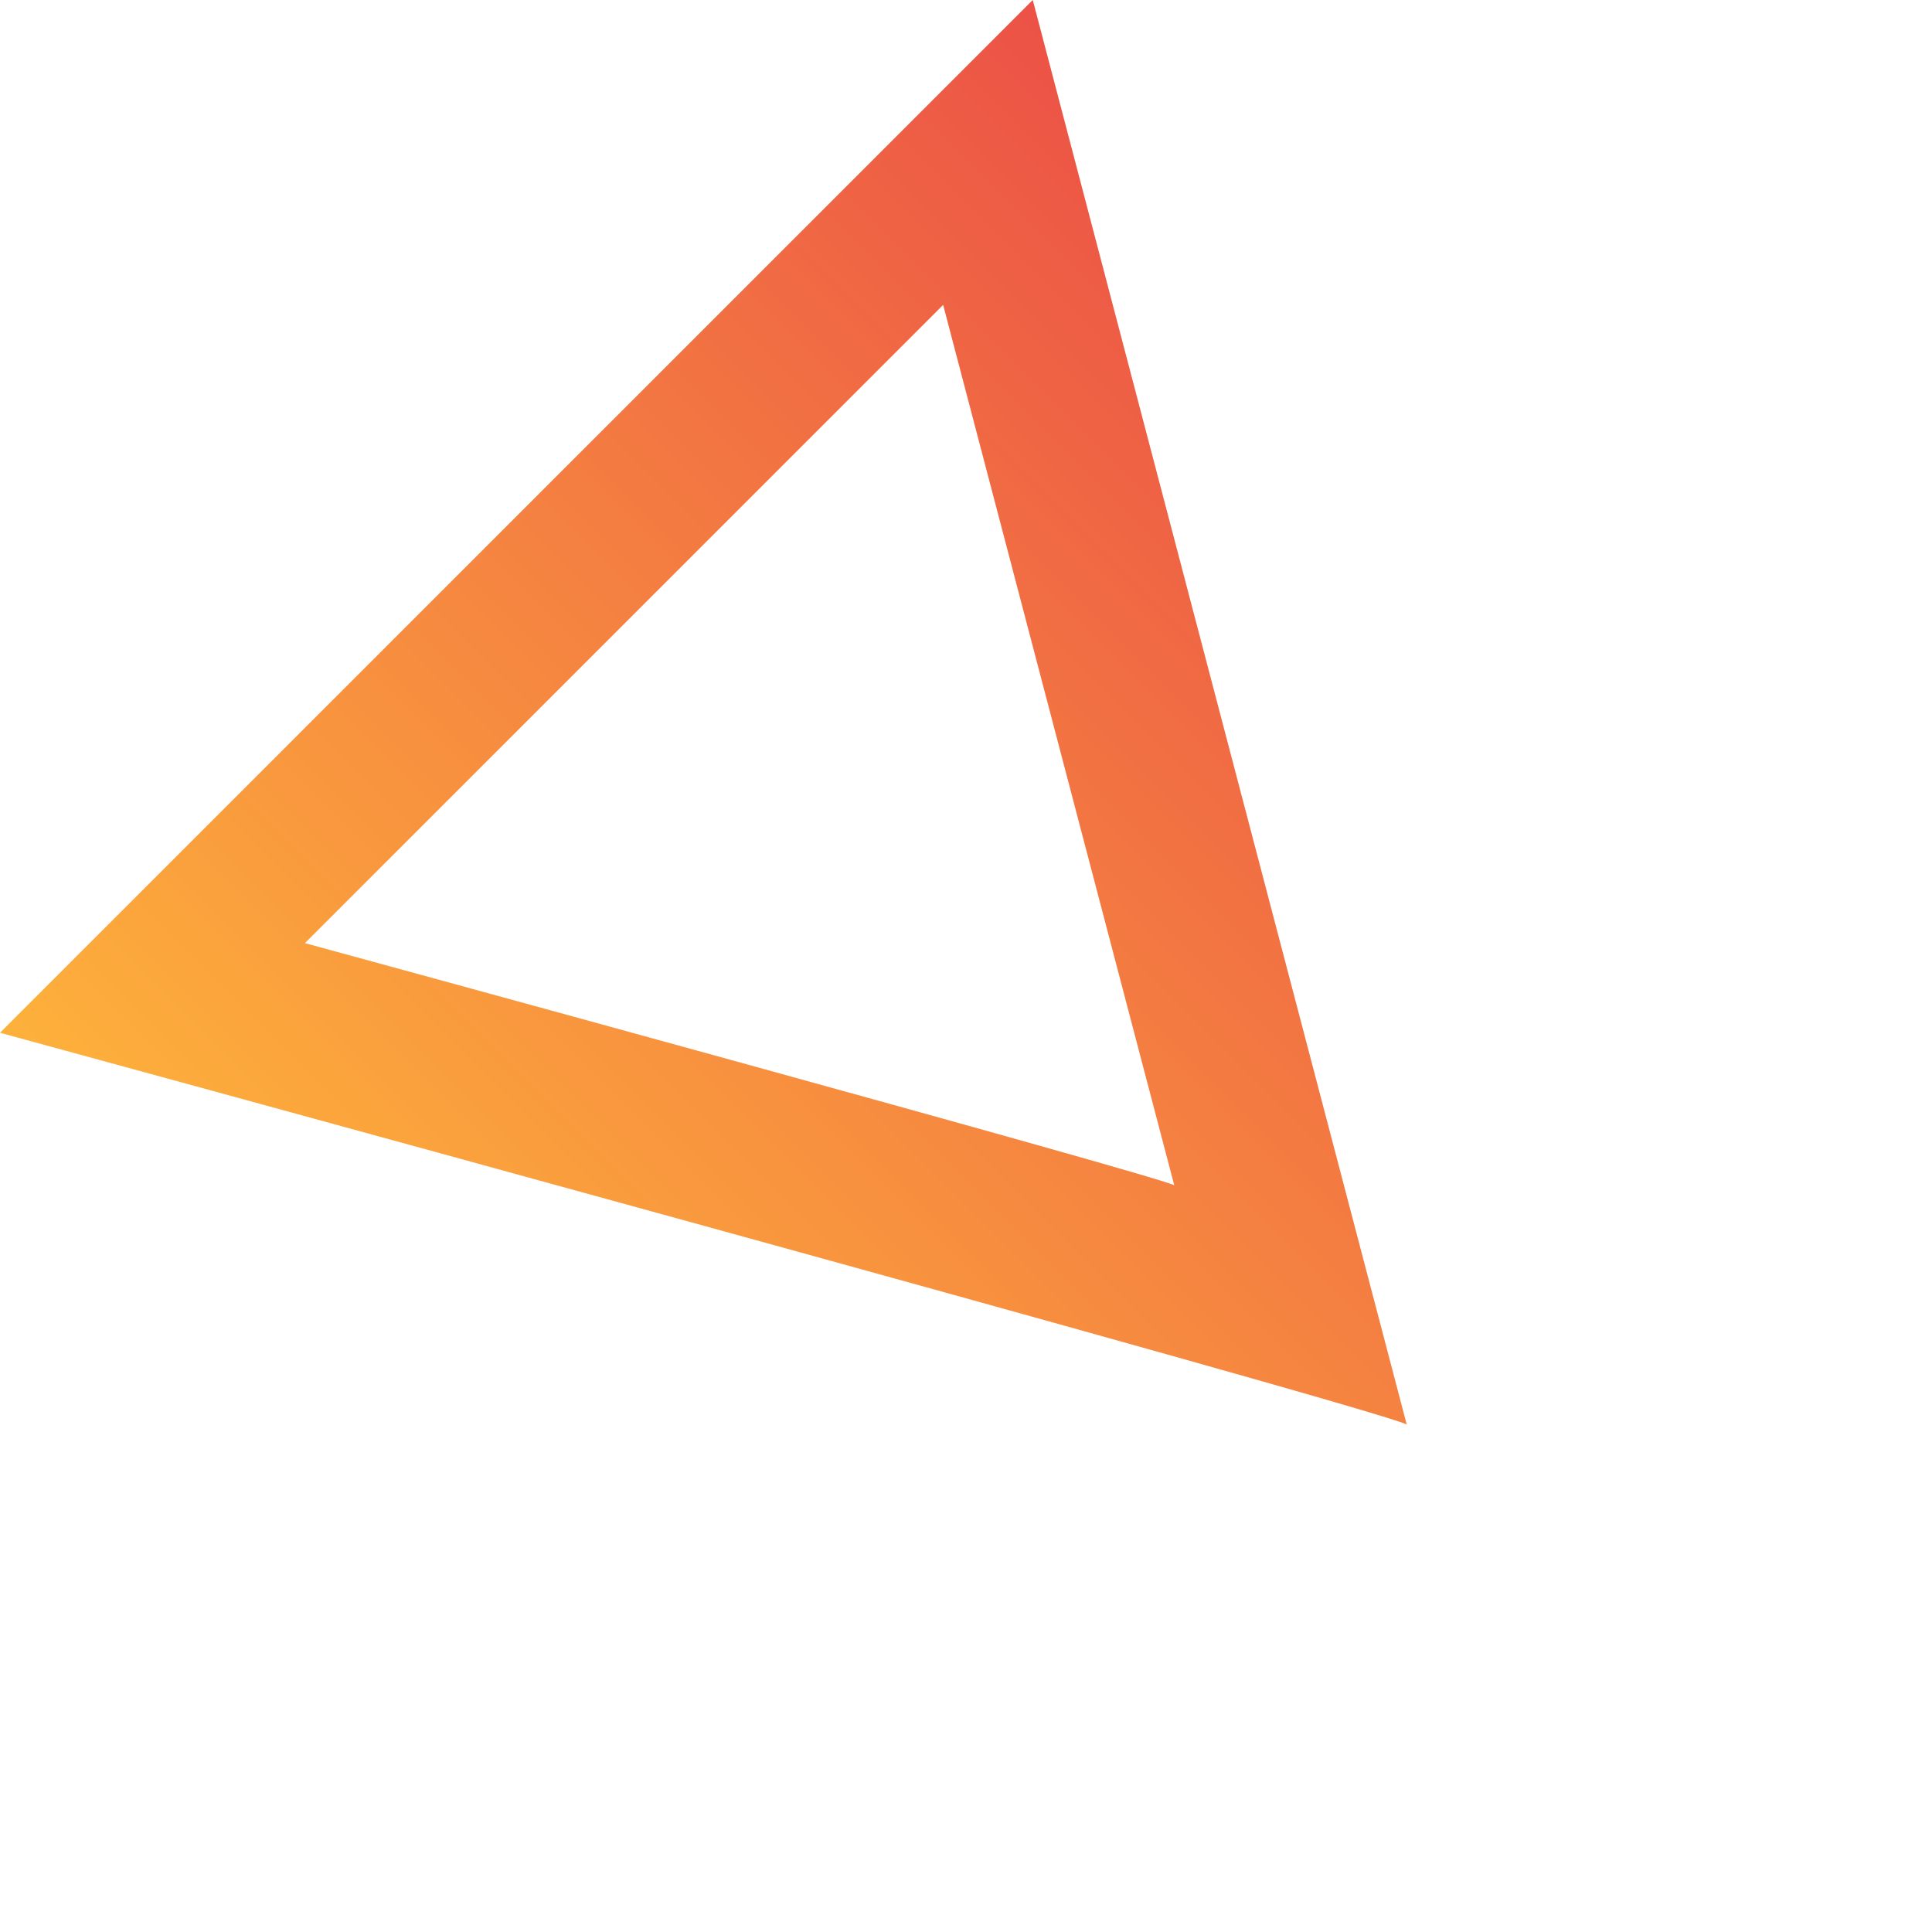 <svg xmlns="http://www.w3.org/2000/svg" xmlns:xlink="http://www.w3.org/1999/xlink" width="39.177" height="39.177" viewBox="0 0 39.177 39.177">
  <defs>
    <linearGradient id="linear-gradient" x1="0.5" x2="0.5" y2="1" gradientUnits="objectBoundingBox">
      <stop offset="0" stop-color="#fdb03b"/>
      <stop offset="1" stop-color="#ec5346"/>
    </linearGradient>
  </defs>
  <path id="Path_40" data-name="Path 40" d="M-622.34-74.872l25.787,15.063V-89.426S-621.574-75.128-622.34-74.872Zm22.7,9.406-15.936-9.309c.473-.158,15.936-8.993,15.936-8.993Z" transform="translate(-358.593 -464.118) rotate(-135)" fill="url(#linear-gradient)"/>
</svg>
